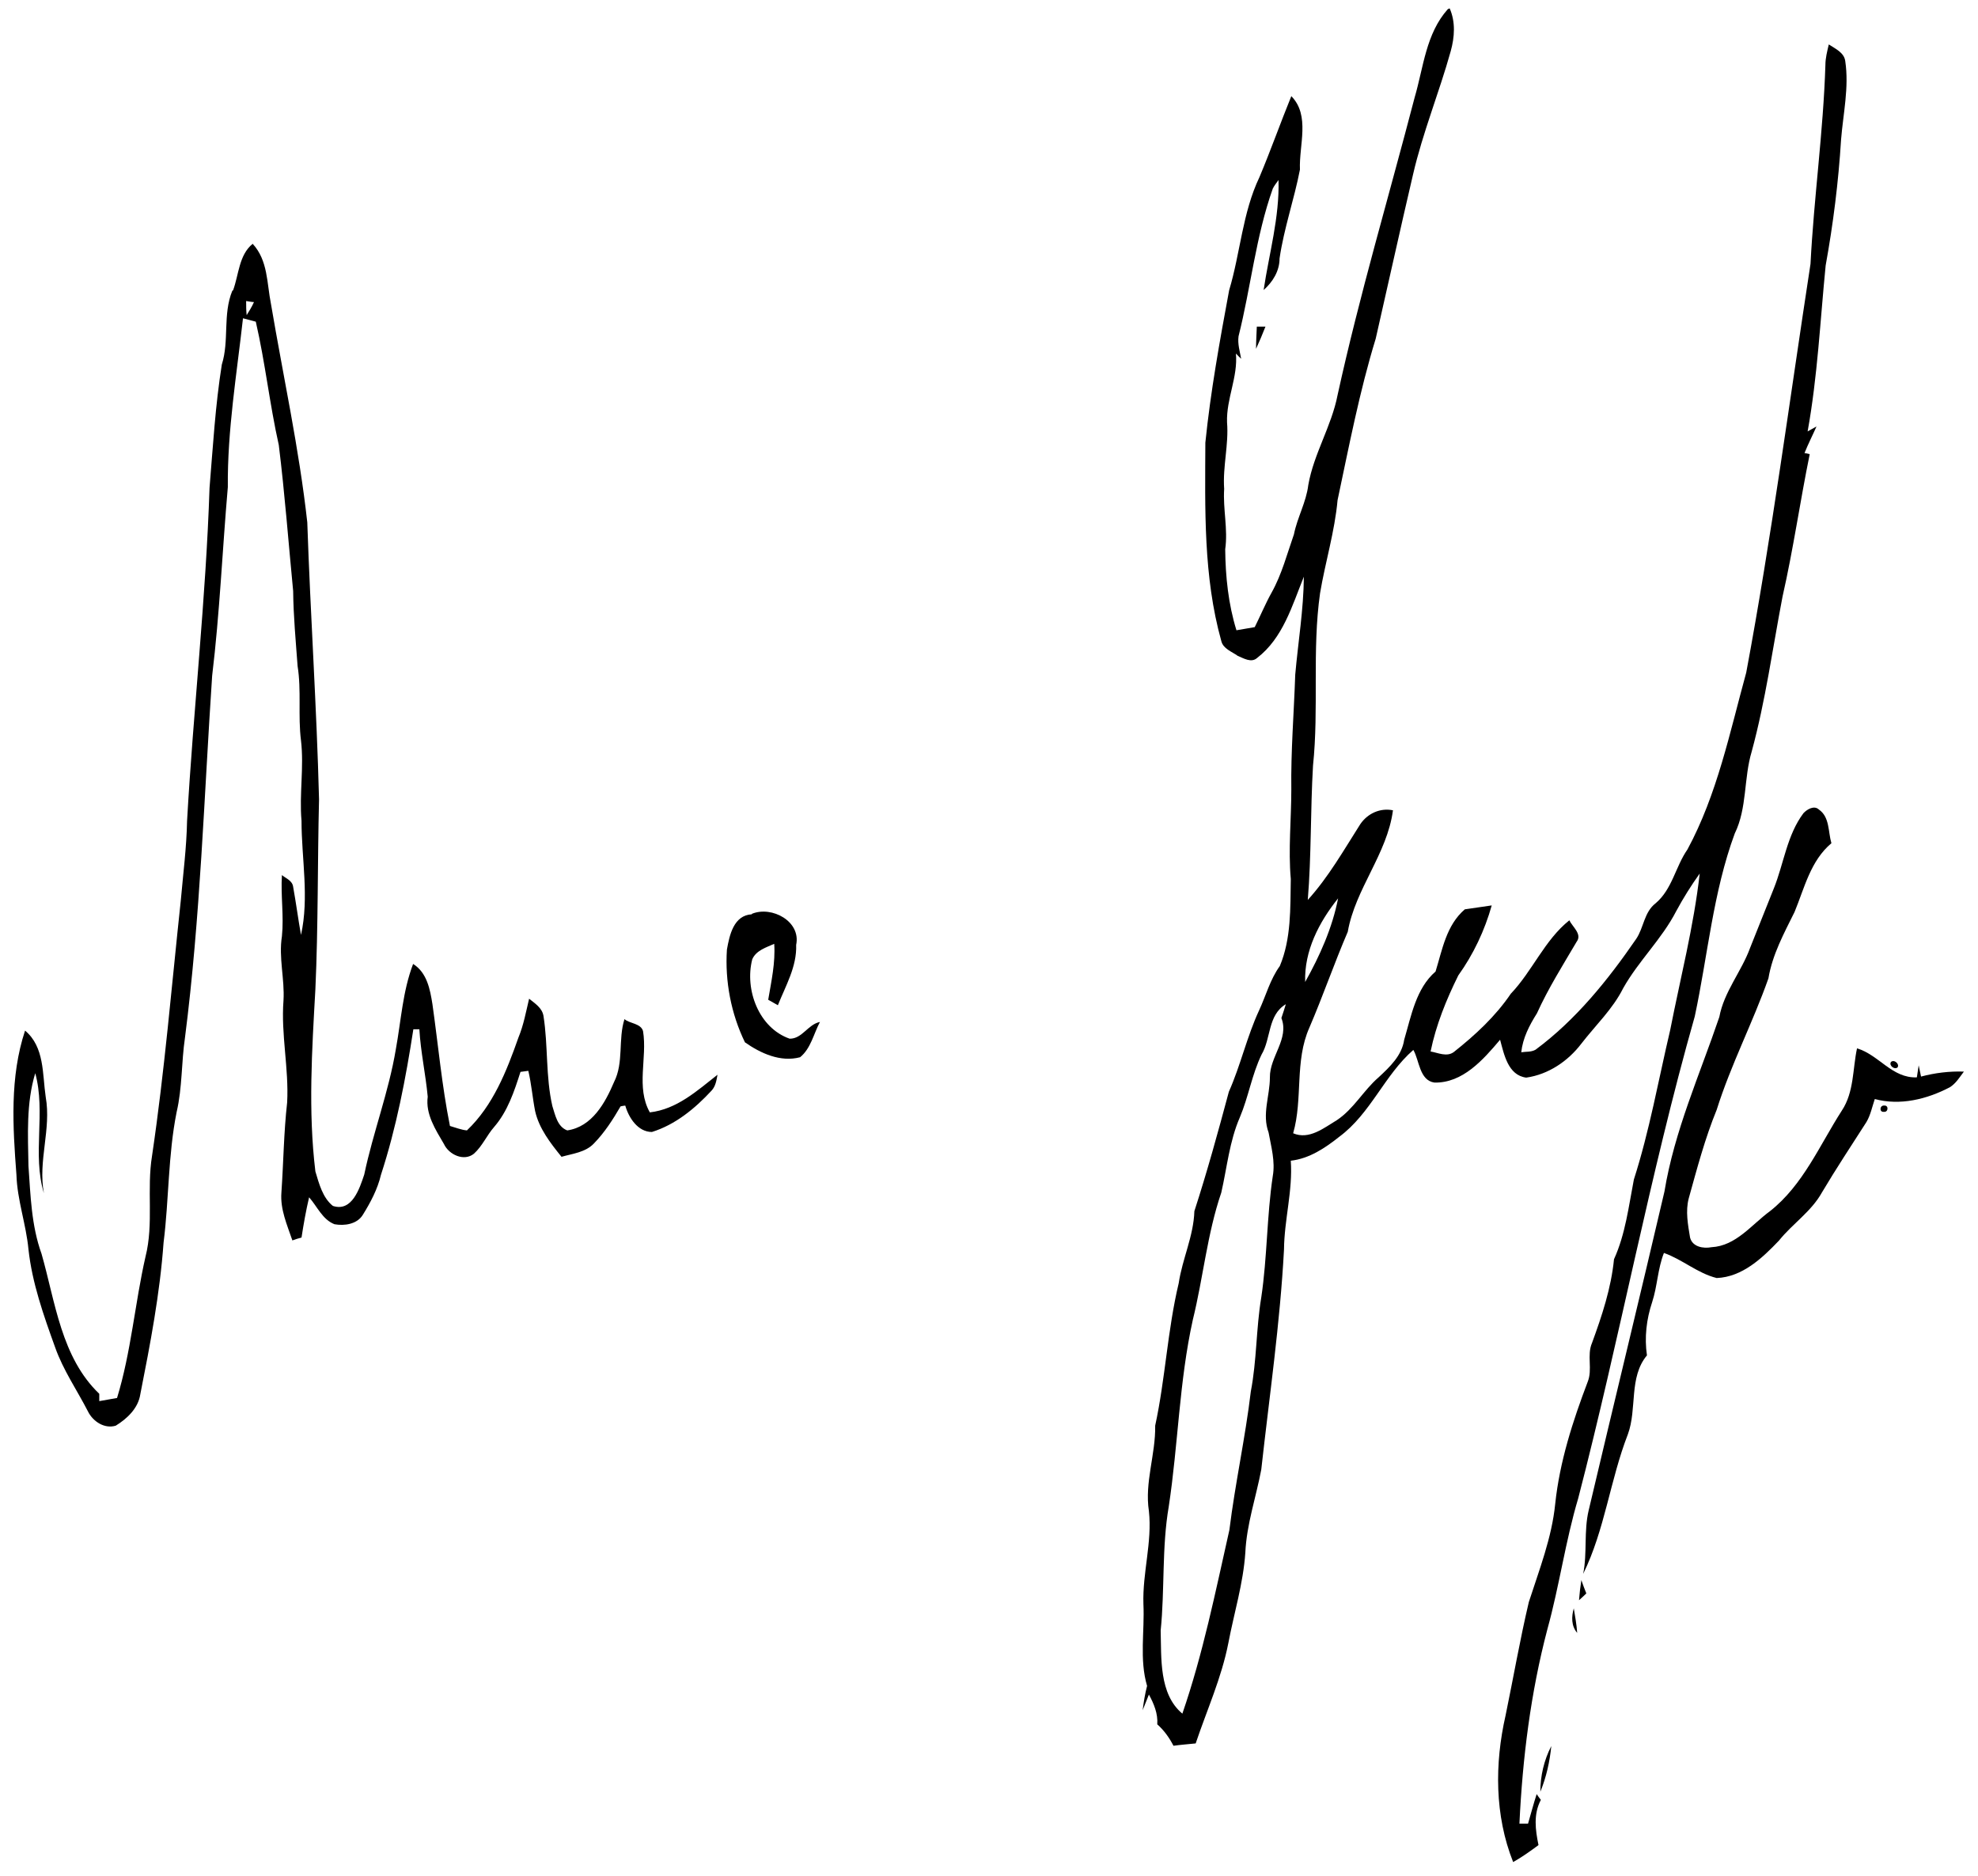 <?xml version="1.0" encoding="UTF-8"?>
<svg id="Layer_1" xmlns="http://www.w3.org/2000/svg" width="757" height="718" version="1.1" viewBox="0 0 757 718">
  <!-- Generator: Adobe Illustrator 29.5.1, SVG Export Plug-In . SVG Version: 2.1.0 Build 141)  -->
  <g id="_x23_2d2c27ff">
    <path d="M554.8,3.2c2.3,5.2,1.9,11,.4,16.4-4.4,15.8-10.7,31.1-14.4,47.1-4.9,20.9-9.5,41.9-14.3,62.9-6.2,20.2-10.2,41.1-14.6,61.8-1.1,12.1-4.7,23.7-6.7,35.6-3.1,21.9-.4,44.1-2.7,66-1,17.1-.6,34.3-2,51.4,7.9-8.7,13.8-19.1,20.1-29,2.8-4.1,7.6-6.3,12.5-5.3-2.2,16.7-14.4,30-17.3,46.5-5.2,12.1-9.5,24.6-14.7,36.7-5.7,12.8-2.4,27.2-6.2,40.4,6.1,2.6,11.7-2,16.7-5,6.5-4.3,10.2-11.4,16-16.4,4.3-4,8.9-8.3,9.8-14.4,2.7-9.1,4.5-19.6,12-26.1,2.6-8.4,4.1-17.7,11.2-23.8,2.6-.4,7.7-1.1,10.3-1.5-2.7,9.6-7,18.7-12.8,26.8-4.6,9.3-8.5,18.9-10.6,29.1,2.9.5,6.2,2.2,8.9.2,8.2-6.5,15.9-13.6,21.8-22.3,8.3-8.7,12.9-20.5,22.4-28.1,1.2,2.5,5,5.3,2.8,8.2-5.3,9-10.9,17.9-15.2,27.4-2.9,4.6-5.4,9.4-6,14.9,1.8-.3,3.8,0,5.5-1,15.5-11.5,27.7-26.7,38.5-42.4,2.9-4.3,3-10.2,7.4-13.6,6.4-5.4,7.6-14,12.2-20.6,11.4-21.1,16.2-44.8,22.5-67.7,9.7-51.9,16.6-104.3,24.6-156.4,1.3-25.4,4.9-50.7,5.7-76.1,0-2.7.7-5.3,1.3-7.9,2.4,1.6,5.9,3.1,6.3,6.4,1.5,10-.8,20.1-1.6,30-1,16.2-3,32.2-5.9,48.2-2.1,21.2-3.1,42.5-6.9,63.5,1.1-.6,2.3-1.3,3.4-1.9-1.5,3.4-3.2,6.7-4.6,10.2.5,0,1.5.3,2,.4-3.7,18.1-6.3,36.5-10.4,54.5-3.8,19.8-6.5,39.8-11.8,59.3-3.1,10.3-1.7,21.6-6.5,31.4-8.3,22.5-10.3,46.6-15.3,70-17.3,60.9-28.7,123.2-44.6,184.4-4.9,16.4-7.2,33.5-11.8,50.1-6.4,24.3-9.5,49.3-10.7,74.4.8,0,2.5,0,3.3,0,1.1-3.8,2.1-7.6,3.3-11.3.5.7,1,1.5,1.6,2.2-2.9,5.5-2.1,11.5-.9,17.3-3.1,2.3-6.3,4.6-9.7,6.5-7.1-17.8-7.1-37.7-2.9-56.1,3-14.5,5.5-29,8.9-43.4,4-12.4,8.8-24.6,10.1-37.6,1.7-16.1,6.7-31.6,12.4-46.6,2-4.9-.4-10.2,1.7-15,3.8-10.4,7.3-20.9,8.4-32,4.4-9.7,5.6-20.2,7.6-30.5,6-18.7,9.4-38.1,13.9-57.2,3.9-19.9,9-39.6,11.3-59.9-3.3,4.6-6.3,9.4-9,14.4-5.5,10.7-14.4,19-20.3,29.5-4,8-10.6,14.2-16,21.2-5.1,6.7-12.6,11.8-21.1,13-7-.9-8.5-9-10-14.5-6.5,7.7-14.3,16.6-25.1,16.4-5.8-.8-5.8-8.6-8.1-12.5-11.1,9.7-16.3,24.3-28.3,33.2-5.4,4.3-11.5,8.4-18.6,9.2.8,11.4-2.5,22.6-2.6,34-1.5,28.2-5.6,56.2-8.7,84.2-2,10.6-5.6,20.9-6.1,31.8-.8,11.8-4.3,23-6.5,34.6-2.6,13.3-8.2,25.6-12.5,38.4-2.8.3-5.7.5-8.5.9-1.6-3.1-3.6-5.9-6.2-8.2.3-4.1-1.3-7.9-3.2-11.4l-2.4,6c.4-3.1.9-6.3,1.7-9.3-3-10.2-.9-20.9-1.4-31.3-.4-12,3.4-23.7,2.1-35.6-1.7-11,2.6-21.7,2.4-32.7,3.9-18,4.7-36.5,9-54.5,1.4-9.4,5.7-18,6-27.6,4.9-15.1,9.1-30.4,13.2-45.7,4.5-10.1,6.9-21.1,11.6-31.2,2.6-5.6,4.2-11.8,7.9-16.9,4.4-10.5,4-22.1,4.2-33.3-1-11.4.2-22.8.2-34.3-.2-14.6,1-29.2,1.5-43.9,1.1-12.5,3.2-24.9,3.3-37.5-4.5,11.1-8,23.5-17.9,31.1-2.2,2-5.2.1-7.4-.8-2.2-1.6-5.6-2.7-6.3-5.7-6.9-24.7-6.2-50.6-6.1-75.9,2-19.6,5.5-38.9,9.1-58.3,4.3-14.3,5.1-29.7,11.6-43.3,4.3-10.2,8-20.7,12.2-31,7.3,7.4,2.9,18.8,3.3,28.1-2.2,11.4-6.1,22.4-7.8,34,0,4.8-2.6,9-6.1,12.1,2.1-14,6.1-27.8,5.7-42.1-.8,1.1-1.6,2.1-2.2,3.3-6.5,18.3-8.4,37.8-13.1,56.5-.4,2.9.5,5.8,1,8.6-.7-.7-1.4-1.3-2-2,.8,9-3.7,17.3-3.4,26.3.7,8.6-1.7,16.9-1.1,25.5-.5,7.7,1.5,15.4.4,23.1.1,10.5,1.2,21,4.3,31,2.3-.4,4.7-.8,7-1.2,2.2-4.4,4.1-9,6.5-13.3,3.9-7,5.9-14.8,8.5-22.2,1.3-6.5,4.7-12.3,5.5-18.9,2.1-12,8.9-22.5,11.2-34.4,8.4-38.3,19.6-75.9,29.5-113.9,3.4-11.6,4.3-24.4,12.7-33.8M499.5,375.8c5.6-10,10.4-20.7,12.6-32-7.3,9.1-13,20.1-12.6,32M482.8,403.6c-3.7,7.7-5,16.2-8.3,24-4,9.2-4.9,19.2-7.1,28.8-5.4,15.8-6.9,32.5-10.9,48.7-5.2,23.5-5.6,47.7-9.2,71.4-2.7,15.7-1.5,31.7-3.1,47.5.3,10.4-.7,24.3,8.3,31.8,7.9-22.9,12.7-46.8,18-70.3,2.2-17.8,6.1-35.3,8.2-53,2.3-11.9,2-24,4-36,2.3-15.4,2.1-31,4.4-46.4,1-5.6-.6-11.2-1.6-16.7-2.6-7,.5-14,.5-21.1-.1-7.9,7.5-14.8,4.4-22.7.6-1.8,1.2-3.6,1.7-5.3-7,4.2-5.6,13.1-9.3,19.3Z"/>
    <path d="M89.2,111.1c2.2-5.9,2.2-13.5,7.5-17.8,5.9,6.4,5.4,15.1,7,23,4.7,27.8,10.8,55.5,13.9,83.6,1.2,35.4,3.6,70.7,4.5,106-.6,24.2-.3,48.5-1.4,72.7-1.3,23.2-2.8,46.6,0,69.7,1.4,4.7,2.8,10.1,6.7,13.2,7.3,2.4,10.2-6.6,12-12,3.4-16.2,9.4-31.7,12.1-48,2-10.9,2.6-22.1,6.6-32.6,5.3,3.3,6.5,9.7,7.4,15.4,2.2,15.5,3.6,31.2,6.7,46.6,2.1.6,4.3,1.5,6.5,1.7,10-9.5,15.2-22.7,19.7-35.5,2-4.8,2.9-9.9,4.1-14.9,2.2,1.8,5,3.5,5.5,6.6,1.8,11.4.8,23.2,3.4,34.5,1.1,3.4,1.9,7.9,5.7,9.3,9.5-1.4,14.5-10.5,17.9-18.5,3.8-7.5,1.5-16.3,4-24.1,1.8,1.7,6.3,1.6,7.1,4.6,1.7,10.3-2.8,21.5,2.6,31.1,10.4-1.2,18.1-8.3,25.9-14.4-.4,2.1-.7,4.4-2.3,6.1-6.3,6.8-13.8,13-22.8,15.8-5.4,0-8.9-5.5-10.2-10.1-.4,0-1.3.2-1.8.3-2.9,5-6.1,10-10.2,14.2-3.2,3.4-8.2,3.9-12.4,5.1-4.2-5.2-8.6-10.8-10.1-17.5-1-5.1-1.4-10.3-2.6-15.4-.8.1-2.3.3-3,.4-2.4,7.5-4.9,15.1-10.1,21.1-2.8,3.2-4.5,7.3-7.7,10.2-3.8,3.1-9.6.4-11.5-3.7-3.2-5.5-7.1-11.4-6.2-18.1-.8-8.6-2.7-17.1-3.2-25.8-.6,0-1.7,0-2.3,0-2.9,18.8-6.5,37.6-12.4,55.7-1.3,5.5-4,10.6-7,15.4-2.2,3.5-7,4.2-10.8,3.5-4.6-1.8-6.6-6.8-9.7-10.3-1.2,5.1-2.1,10.2-2.9,15.4-1.2.3-2.4.7-3.5,1.1-2-5.9-4.7-11.9-4.2-18.3.8-11.5.9-23,2.2-34.5.7-13-2.4-26-1.4-39,.5-8.2-1.9-16.4-.6-24.6.8-7.8-.5-15.6,0-23.4,1.6,1.3,4,2.1,4.3,4.5,1.1,6.1,1.9,12.2,3,18.4,3.2-14.4.2-29.2.2-43.7-.9-10.2,1-20.5-.2-30.7-1.2-9.5.2-19.1-1.3-28.5-.7-9.6-1.6-19.1-1.7-28.7-1.8-18.6-3.2-37.3-5.5-55.9-3.5-15.6-5.2-31.6-8.8-47.2-1.6-.4-3.3-.9-4.9-1.3-2.4,21.5-6,42.9-5.8,64.6-2.1,24.1-3.1,48.2-6,72.2-3.1,46.2-4.5,92.5-10.4,138.5-1.4,9.5-1,19.1-3.2,28.5-3.3,16.5-2.9,33.4-5,50-1.4,19.5-5.1,38.8-8.9,58-.8,5.3-5,9.3-9.4,12-4.3,1.3-8.7-1.6-10.6-5.4-4.2-8.2-9.5-15.8-12.6-24.6-4.4-12.2-8.8-24.6-10.2-37.5-.9-9.6-4.3-18.8-4.6-28.5-1.4-18.4-2.6-37.4,3.3-55.2,7.5,6.3,6.6,16.6,7.9,25.4,2.2,12.3-3,24.4-.7,36.8-4.5-14.9.8-30.9-3.3-45.9-3.5,11.5-2.8,23.7-2.6,35.5.8,11.3,1.1,22.8,5,33.6,5.3,18.5,7.5,39.6,22.1,53.6,0,.9,0,1.9,0,2.8,2.2-.4,4.5-.8,6.8-1.2,5.4-17.6,6.8-36.1,10.9-54.1,3.2-12.6.4-25.8,2.5-38.6,4.8-32.4,7.5-65.1,11-97.7.9-10.2,2.2-20.2,2.4-30.4,2.4-42.5,7.2-84.9,8.6-127.5,1.3-15.7,2.2-31.5,4.7-47.2,2.9-9.2.3-19.1,4-28.2M94.2,115.3c0,1.8,0,3.5.2,5.3,1-1.6,2-3.2,2.8-5-.8,0-2.3-.3-3-.4Z"/>
    <path d="M481,125c.8,0,2.5,0,3.3,0-1.1,2.8-2.3,5.7-3.6,8.5,0-2.9.2-5.7.3-8.6Z"/>
    <path d="M690.2,311.2c1.4-1.5,4.1-3.1,5.9-1.4,4.2,2.9,3.5,8.5,4.8,12.9-8,6.7-10.3,17.1-14.1,26.3-4,8.1-8.5,16.3-10,25.4-6,17-14.4,33.1-19.8,50.3-4.5,11-7.5,22.4-10.7,33.9-1.3,4.9-.3,10.1.5,15,.9,3.6,5.1,4.3,8.2,3.7,9.4-.5,15.3-8.6,22.4-13.8,12.7-10,19-25.3,27.5-38.5,4.7-7.1,4.1-15.9,5.8-23.8,8.4,2.5,13.4,11.5,22.9,11.1.2-1.5.5-3.1.7-4.6.3,1.4.6,2.9.9,4.3,5.3-1.4,10.8-2.1,16.4-1.9-1.6,2.1-3.1,4.6-5.4,6-8.8,4.6-19,7.1-28.7,4.5-1,2.9-1.6,6.1-3.2,8.8-5.7,8.9-11.6,17.8-17,26.9-4.1,7.4-11.3,12-16.5,18.5-6.4,6.7-14,13.9-23.8,14.3-7.3-1.8-13.1-7.1-20.2-9.6-2.4,6.1-2.5,12.7-4.5,18.8-2.2,6.6-3,13.5-2,20.4-7,8.4-3.7,20.4-7.3,30.2-6.8,17.5-8.8,36.5-17.1,53.4,1.6-8,.2-16.3,2.1-24.3,9.6-40.7,19.5-81.3,29-122,3.8-23.2,13.5-44.7,21-66.8,1.8-9.7,8.5-17.4,11.8-26.5,3-7.6,6.1-15.2,9.1-22.8,3.8-9.5,5-20.3,11.3-28.7Z"/>
    <path d="M287.8,349.7c7.6-3.1,18.8,2.9,16.9,11.9.3,8.3-4,15.6-7,23.1-1.2-.7-2.5-1.4-3.7-2.1,1.2-7.1,2.8-14.2,2.3-21.4-3.1,1.4-6.9,2.5-8.4,5.9-3,11.6,2.5,26.3,14.3,30.4,4.8.1,7-5.5,11.6-6.4-2.4,4.5-3.5,10.2-7.6,13.5-7.5,2-15.1-1.5-21.1-5.7-5.3-10.9-7.7-23.4-6.9-35.5,1-5.6,2.6-13.1,9.5-13.5Z"/>
    <path d="M723.7,406.4c1.2-1.1,3.4.8,2.5,2.1-1.2,1-3.4-.8-2.5-2.1Z"/>
    <path d="M721.1,423.1c1.8-.2,1.6,2.6-.1,2.4-1.9.2-1.6-2.6.1-2.4Z"/>
    <path d="M604.3,612.4c.2-2.6.5-5.1.9-7.7.6,1.7,1.2,3.4,1.9,5.1-.9.9-1.8,1.7-2.8,2.6Z"/>
    <path d="M603.6,624.9c-2.3-2.7-2.2-6.2-1.3-9.4.5,3,1.1,6.3,1.3,9.4Z"/>
    <path d="M589.5,685.7c0-6,1.4-12.1,4.2-17.5-.6,6-1.9,11.9-4.2,17.5Z"/>
  </g>
</svg>